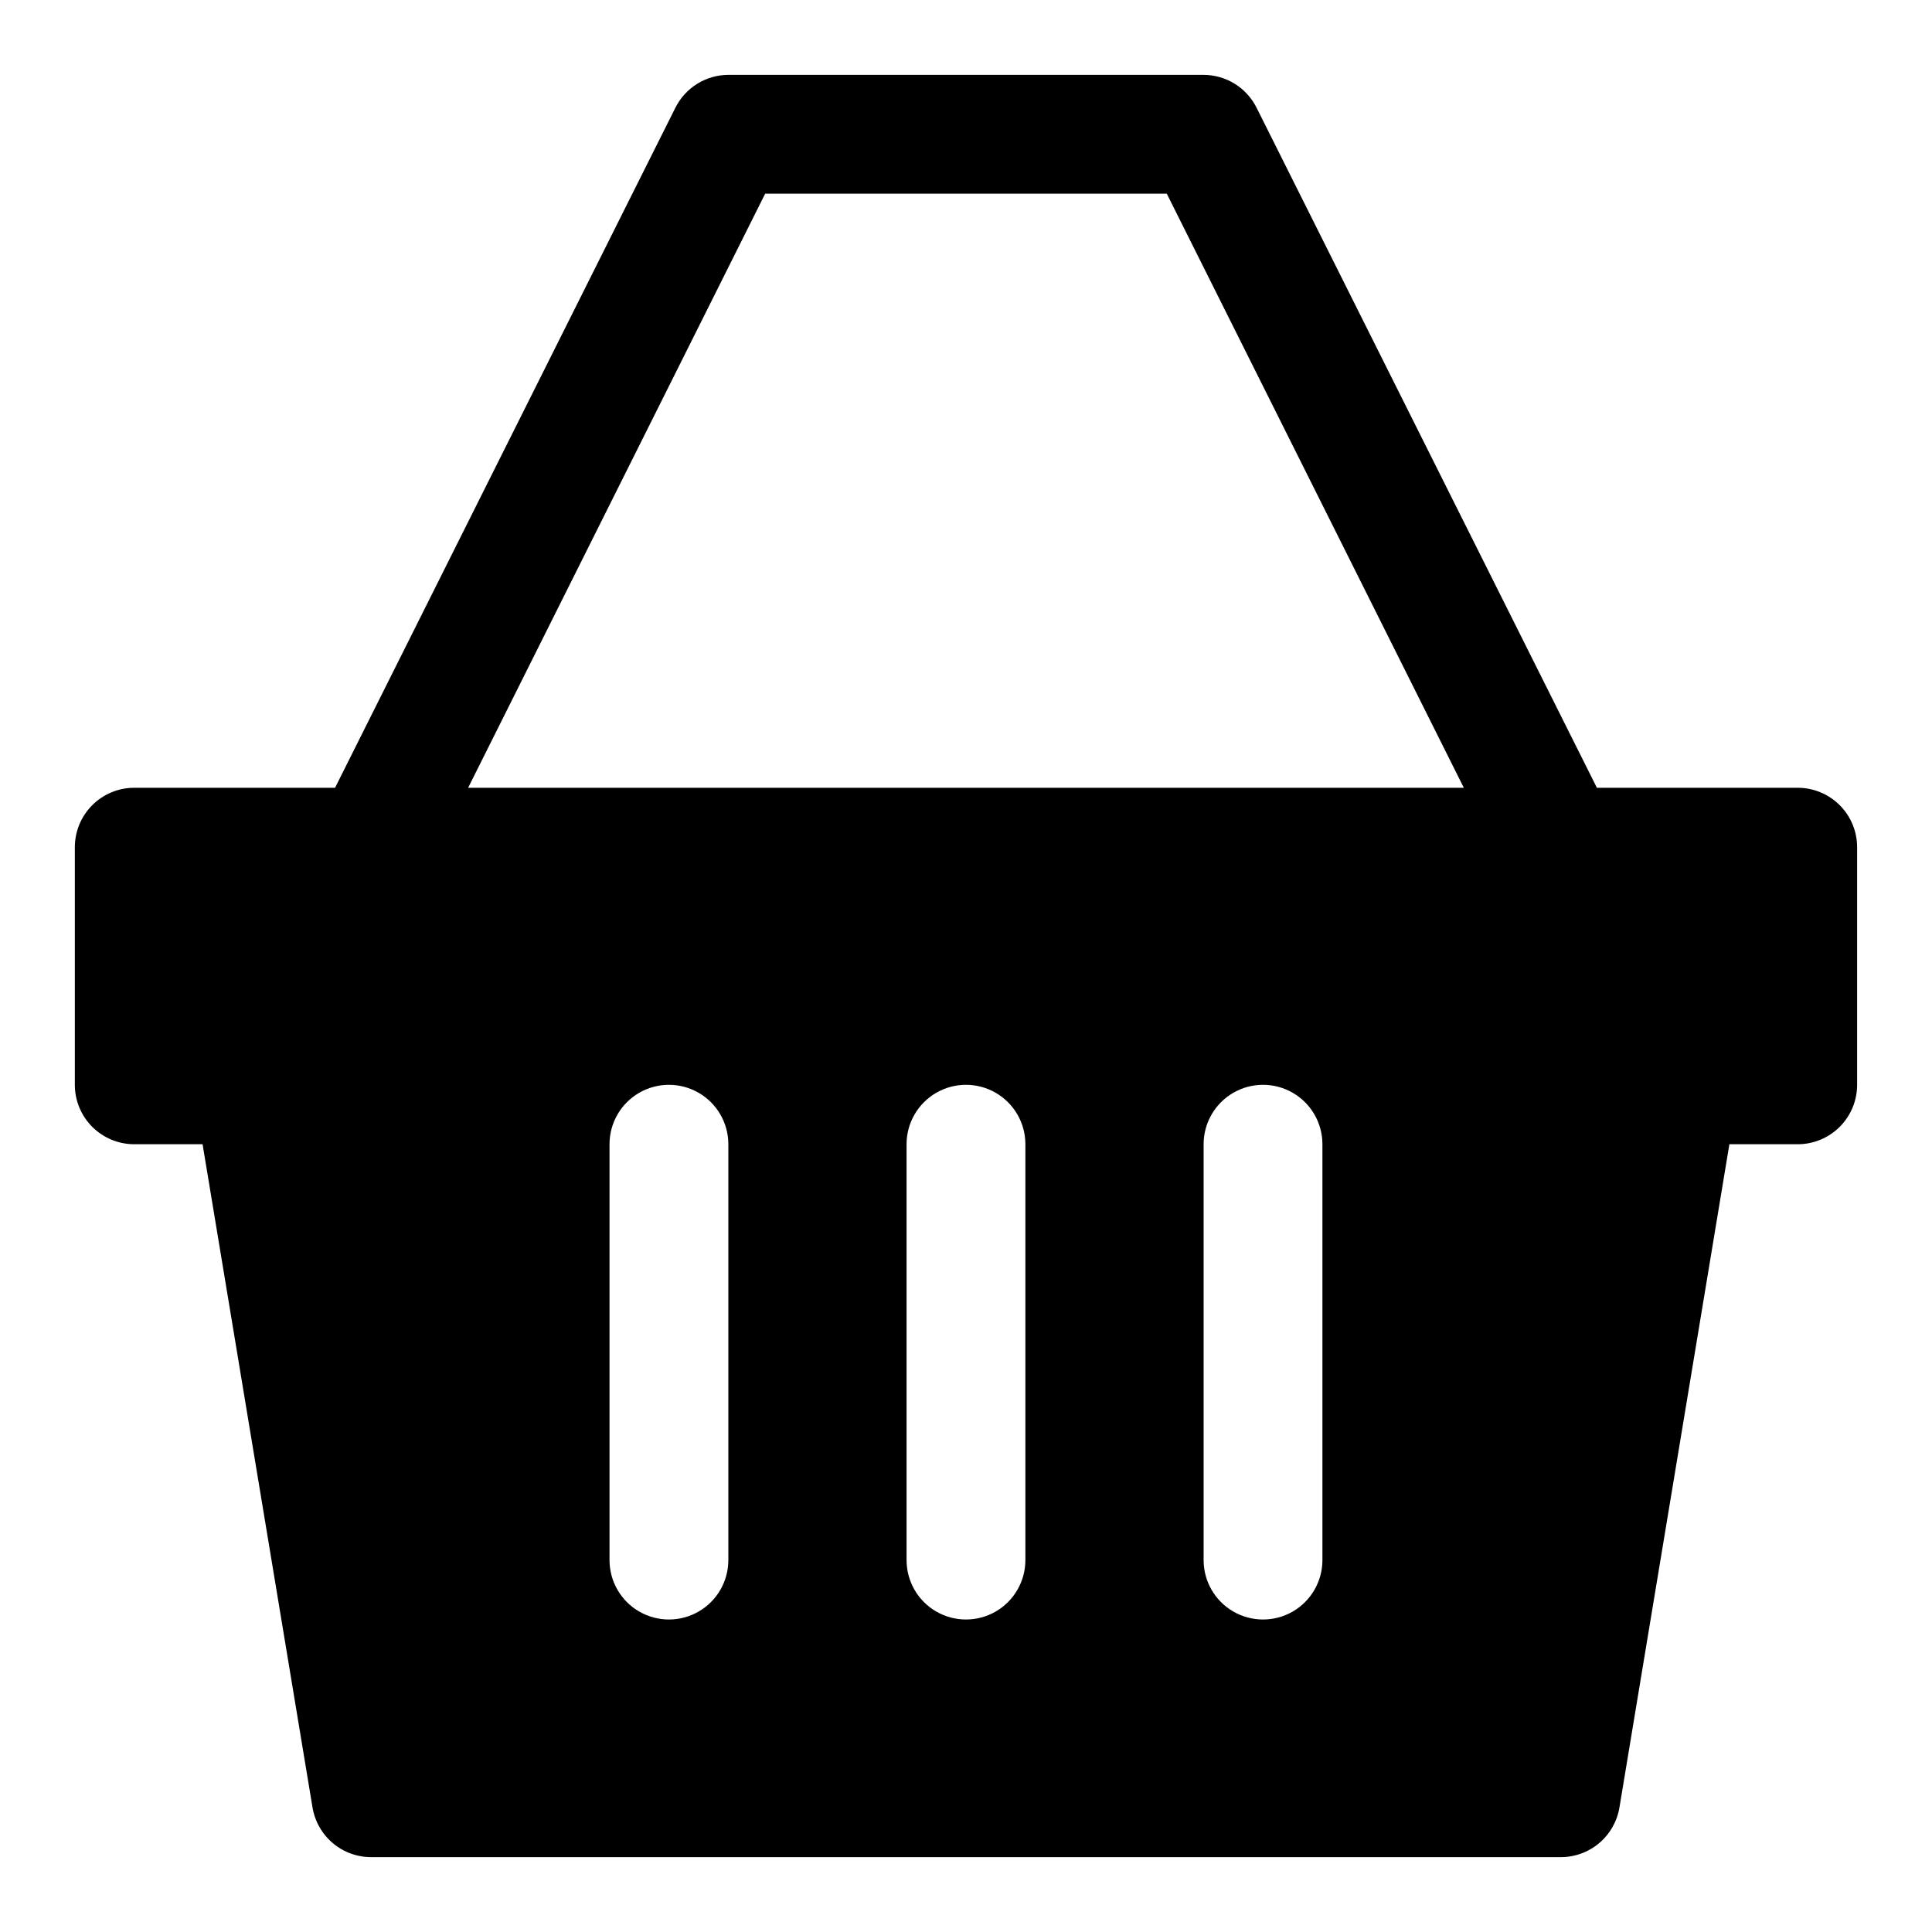 <?xml version="1.0" encoding="UTF-8"?>
<!-- Uploaded to: SVG Repo, www.svgrepo.com, Generator: SVG Repo Mixer Tools -->
<svg fill="#000000" width="800px" height="800px" version="1.1" viewBox="144 144 512 512" xmlns="http://www.w3.org/2000/svg">
 <path d="m620.41 352.77h-53.215l-90.211-180.27c-1.309-2.594-3.312-4.777-5.785-6.309-2.473-1.527-5.32-2.34-8.227-2.352h-125.95c-2.91 0.012-5.758 0.824-8.23 2.352-2.473 1.531-4.473 3.715-5.781 6.309l-90.215 180.27h-53.215c-4.176 0-8.18 1.66-11.133 4.613s-4.613 6.957-4.613 11.133v62.977c0 4.176 1.66 8.18 4.613 11.133 2.953 2.949 6.957 4.609 11.133 4.609h18.105l29.125 175.7c0.605 3.727 2.527 7.109 5.418 9.539 2.887 2.426 6.555 3.734 10.328 3.688h314.88c3.773 0.047 7.441-1.262 10.332-3.688 2.887-2.43 4.809-5.812 5.414-9.539l29.125-175.7h18.105c4.176 0 8.18-1.66 11.133-4.609 2.953-2.953 4.613-6.957 4.613-11.133v-62.977c0-4.176-1.66-8.18-4.613-11.133s-6.957-4.613-11.133-4.613zm-273.63-157.44h106.43l78.719 157.44h-263.87zm-9.762 362.11c0 5.625-3 10.824-7.875 13.637-4.871 2.812-10.871 2.812-15.742 0s-7.871-8.012-7.871-13.637v-110.21c0-5.625 3-10.82 7.871-13.633s10.871-2.812 15.742 0c4.875 2.812 7.875 8.008 7.875 13.633zm78.719 0c0 5.625-3 10.824-7.871 13.637s-10.875 2.812-15.746 0-7.871-8.012-7.871-13.637v-110.21c0-5.625 3-10.82 7.871-13.633s10.875-2.812 15.746 0 7.871 8.008 7.871 13.633zm78.719 0c0 5.625-3 10.824-7.871 13.637s-10.871 2.812-15.742 0-7.871-8.012-7.871-13.637v-110.21c0-5.625 3-10.82 7.871-13.633s10.871-2.812 15.742 0 7.871 8.008 7.871 13.633z"/>
</svg>
